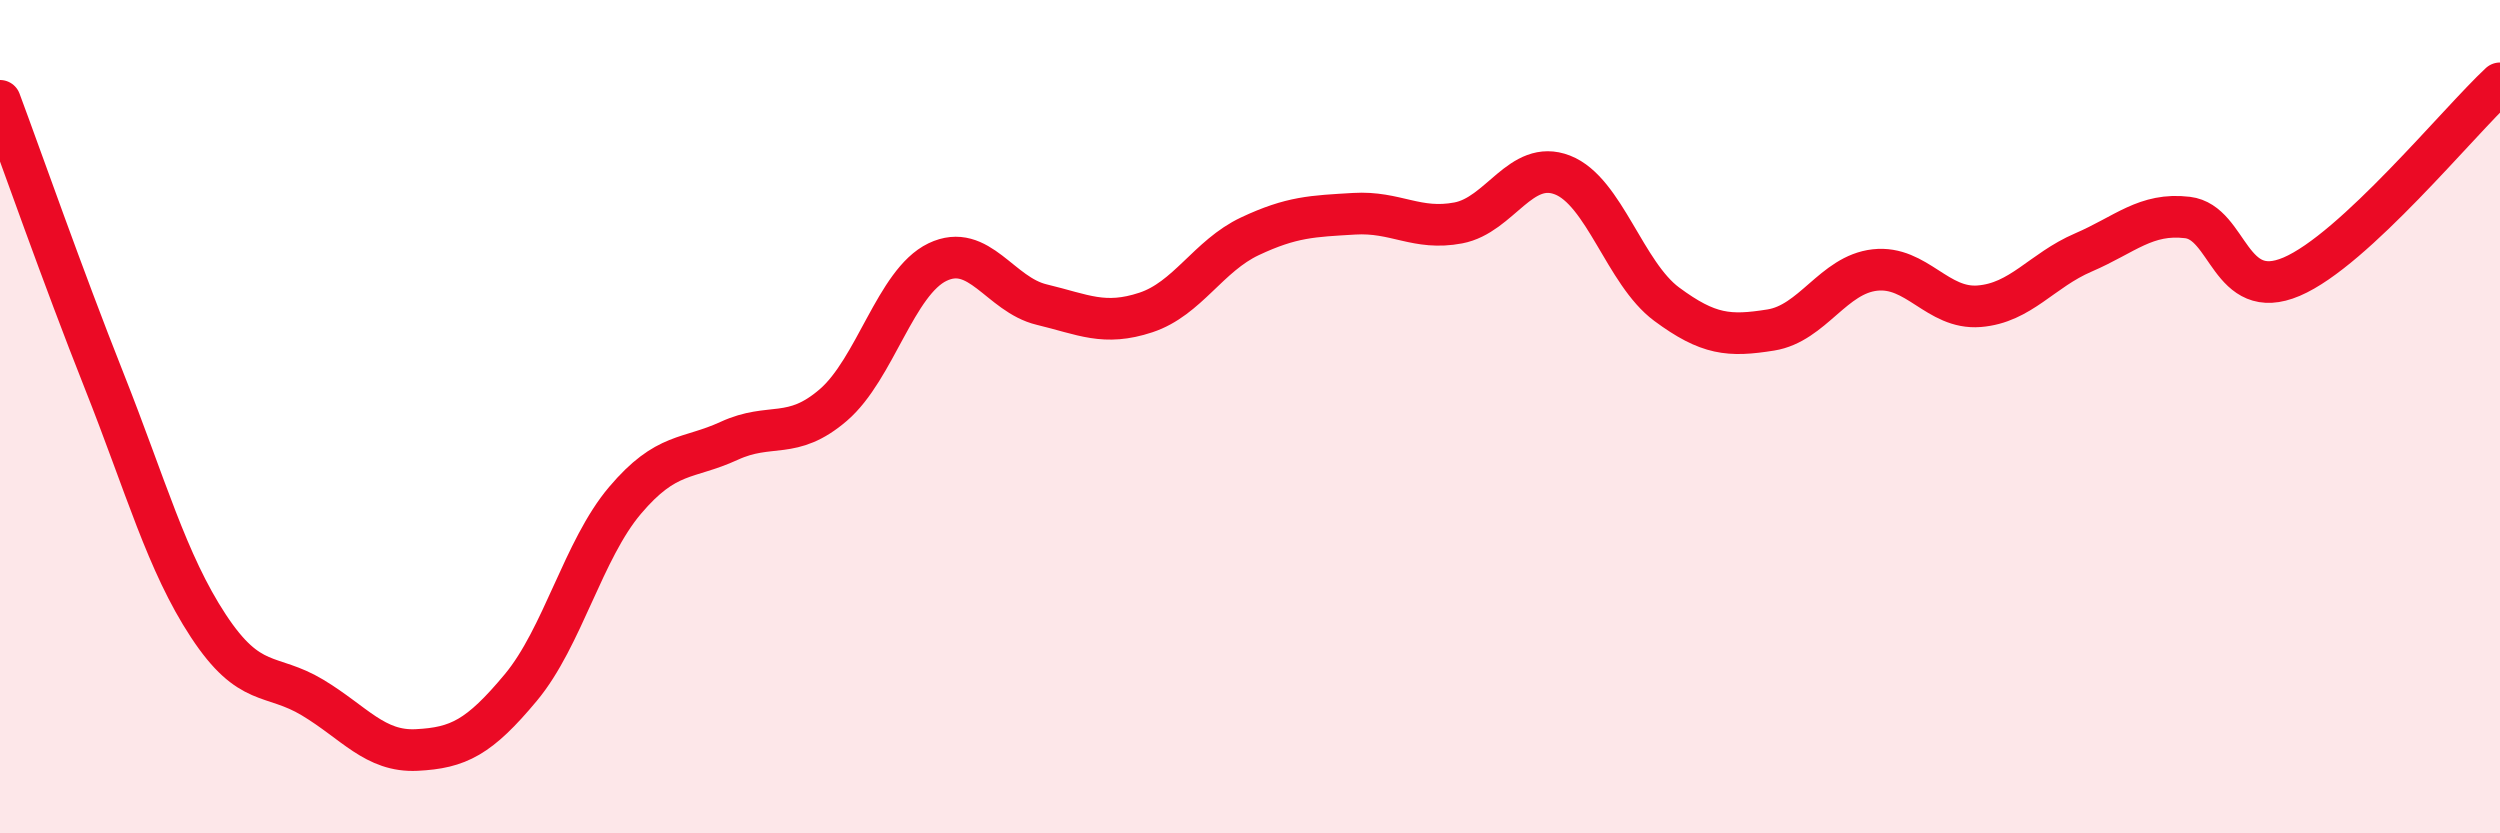 
    <svg width="60" height="20" viewBox="0 0 60 20" xmlns="http://www.w3.org/2000/svg">
      <path
        d="M 0,2.42 C 0.5,3.76 1.5,6.62 2.5,9.14 C 3.5,11.66 4,13.5 5,15.02 C 6,16.54 6.5,16.14 7.5,16.74 C 8.5,17.34 9,18.05 10,18 C 11,17.95 11.5,17.7 12.5,16.5 C 13.5,15.3 14,13.19 15,12.01 C 16,10.83 16.5,11.04 17.5,10.58 C 18.5,10.12 19,10.58 20,9.72 C 21,8.86 21.5,6.77 22.5,6.29 C 23.5,5.81 24,7.07 25,7.31 C 26,7.55 26.5,7.83 27.5,7.5 C 28.5,7.17 29,6.14 30,5.67 C 31,5.2 31.5,5.19 32.5,5.13 C 33.5,5.07 34,5.54 35,5.35 C 36,5.16 36.5,3.81 37.5,4.2 C 38.5,4.59 39,6.56 40,7.3 C 41,8.04 41.5,8.08 42.5,7.92 C 43.5,7.76 44,6.59 45,6.48 C 46,6.37 46.5,7.43 47.5,7.35 C 48.5,7.27 49,6.49 50,6.06 C 51,5.63 51.5,5.1 52.5,5.22 C 53.5,5.34 53.5,7.28 55,6.64 C 56.5,6 59,2.93 60,2L60 20L0 20Z"
        fill="#EB0A25"
        opacity="0.1"
        stroke-linecap="round"
        stroke-linejoin="round"
      />
      <path
        d="M 0,2.42 C 0.5,3.76 1.5,6.62 2.5,9.14 C 3.5,11.66 4,13.5 5,15.02 C 6,16.54 6.5,16.14 7.5,16.74 C 8.5,17.34 9,18.05 10,18 C 11,17.95 11.5,17.7 12.5,16.5 C 13.5,15.3 14,13.19 15,12.01 C 16,10.83 16.5,11.04 17.5,10.58 C 18.5,10.12 19,10.58 20,9.72 C 21,8.86 21.5,6.77 22.5,6.29 C 23.5,5.81 24,7.07 25,7.31 C 26,7.55 26.5,7.83 27.5,7.5 C 28.5,7.17 29,6.14 30,5.67 C 31,5.2 31.5,5.19 32.5,5.13 C 33.5,5.07 34,5.54 35,5.35 C 36,5.16 36.5,3.81 37.5,4.2 C 38.5,4.59 39,6.56 40,7.3 C 41,8.04 41.5,8.08 42.5,7.92 C 43.5,7.76 44,6.59 45,6.48 C 46,6.37 46.5,7.43 47.5,7.35 C 48.5,7.27 49,6.49 50,6.06 C 51,5.63 51.5,5.1 52.5,5.22 C 53.5,5.34 53.5,7.28 55,6.64 C 56.5,6 59,2.93 60,2"
        stroke="#EB0A25"
        stroke-width="1"
        fill="none"
        stroke-linecap="round"
        stroke-linejoin="round"
      />
    </svg>
  